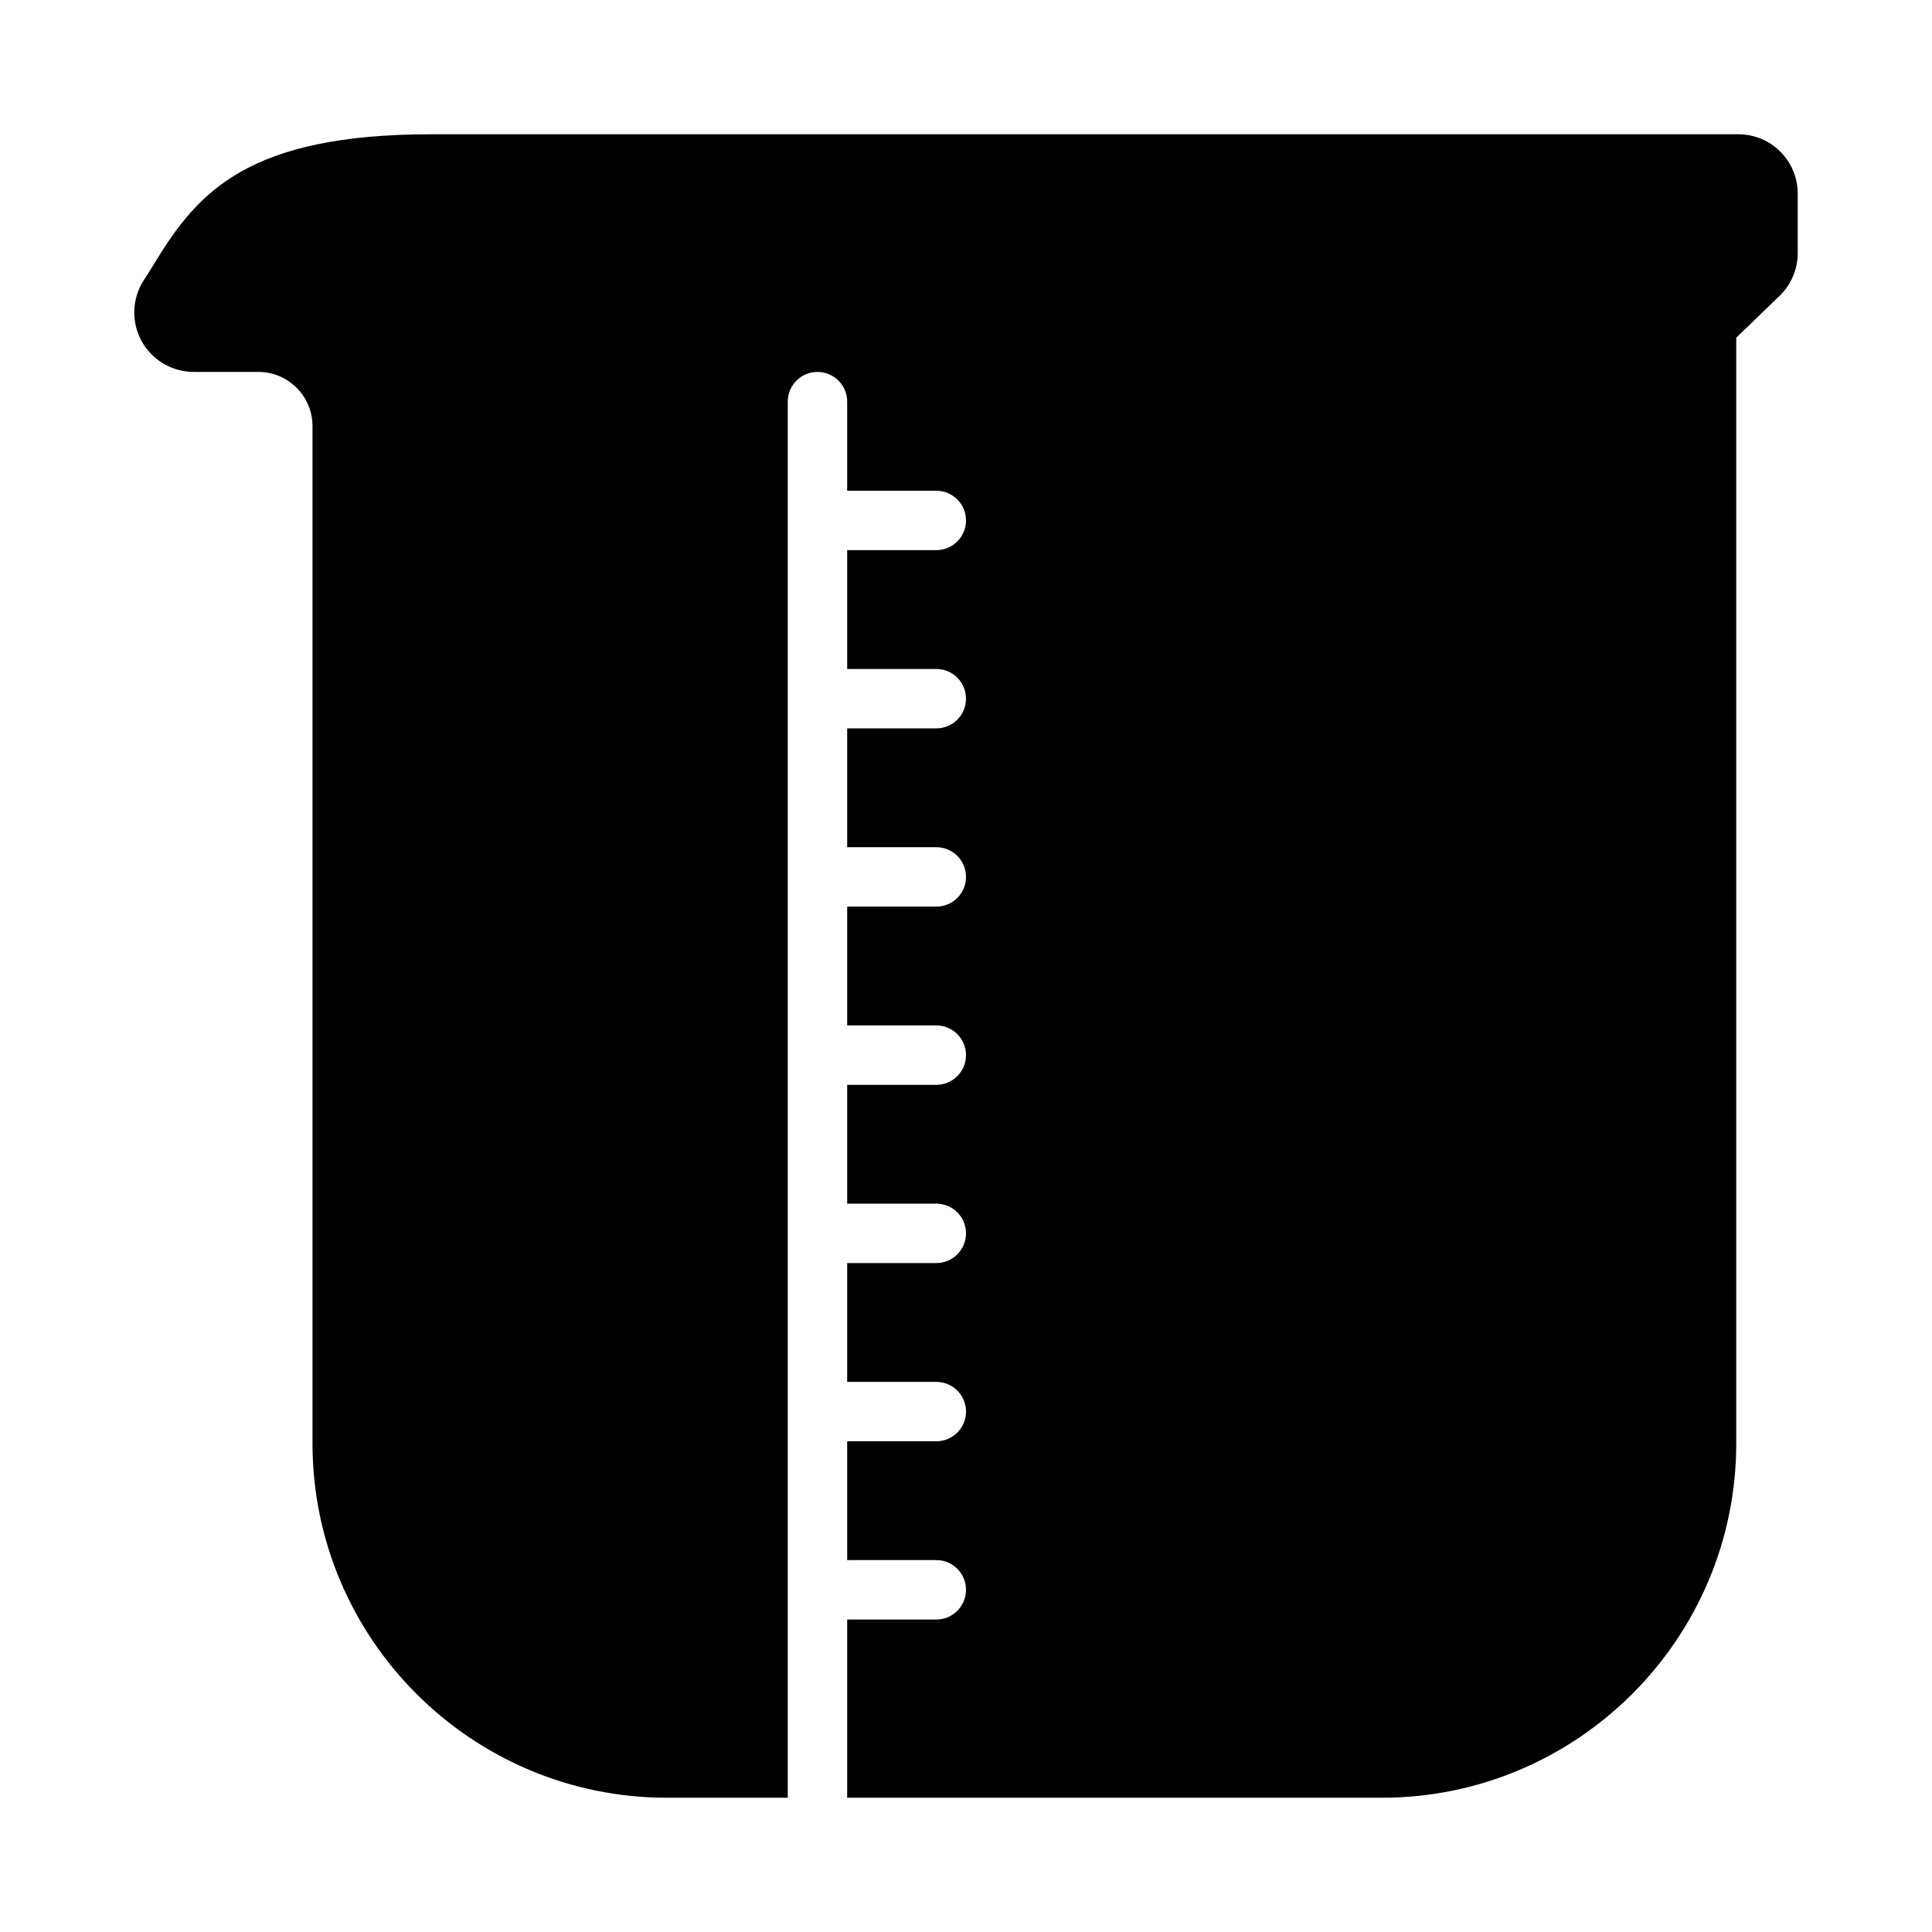 <?xml version="1.0" encoding="UTF-8"?>
<!-- Uploaded to: SVG Repo, www.svgrepo.com, Generator: SVG Repo Mixer Tools -->
<svg fill="#000000" width="800px" height="800px" version="1.1" viewBox="144 144 512 512" xmlns="http://www.w3.org/2000/svg">
 <path d="m604.67 179.58h-346.37c-48.539 0-61.836 15.32-73.152 33.824-0.953 1.566-1.906 3.152-2.953 4.719-3.199 4.836-3.477 11.039-0.738 16.145 2.754 5.106 8.074 8.289 13.867 8.289h17.129c7.918 0 14.359 6.441 14.359 14.367v269.59c0 51.777 42.129 93.902 93.914 93.902h32.039v-369.98c0-4.352 3.523-7.871 7.871-7.871 4.352 0 7.875 3.519 7.875 7.871v23.617h23.617c4.348 0 7.871 3.519 7.871 7.871 0 4.352-3.523 7.871-7.875 7.871h-23.613v31.488h23.617c4.352 0 7.871 3.519 7.871 7.871 0 4.352-3.523 7.875-7.875 7.875h-23.613v31.488h23.617c4.352 0 7.871 3.519 7.871 7.871 0 4.352-3.523 7.871-7.875 7.871h-23.613v31.488h23.617c4.352 0 7.871 3.519 7.871 7.871 0 4.352-3.523 7.875-7.875 7.875h-23.613v31.488h23.617c4.352 0 7.871 3.519 7.871 7.871 0 4.352-3.523 7.871-7.875 7.871h-23.613v31.488h23.617c4.352 0 7.871 3.519 7.871 7.871s-3.523 7.871-7.875 7.871h-23.613v31.488h23.617c4.352 0 7.871 3.519 7.871 7.871 0 4.356-3.523 7.875-7.875 7.875h-23.613v47.23h141.7c51.781 0 93.91-42.129 93.91-93.902v-293.02l11.484-11.102c3.078-2.969 4.812-7.059 4.812-11.324v-15.746c0-8.691-7.039-15.742-15.742-15.742z"/>
</svg>